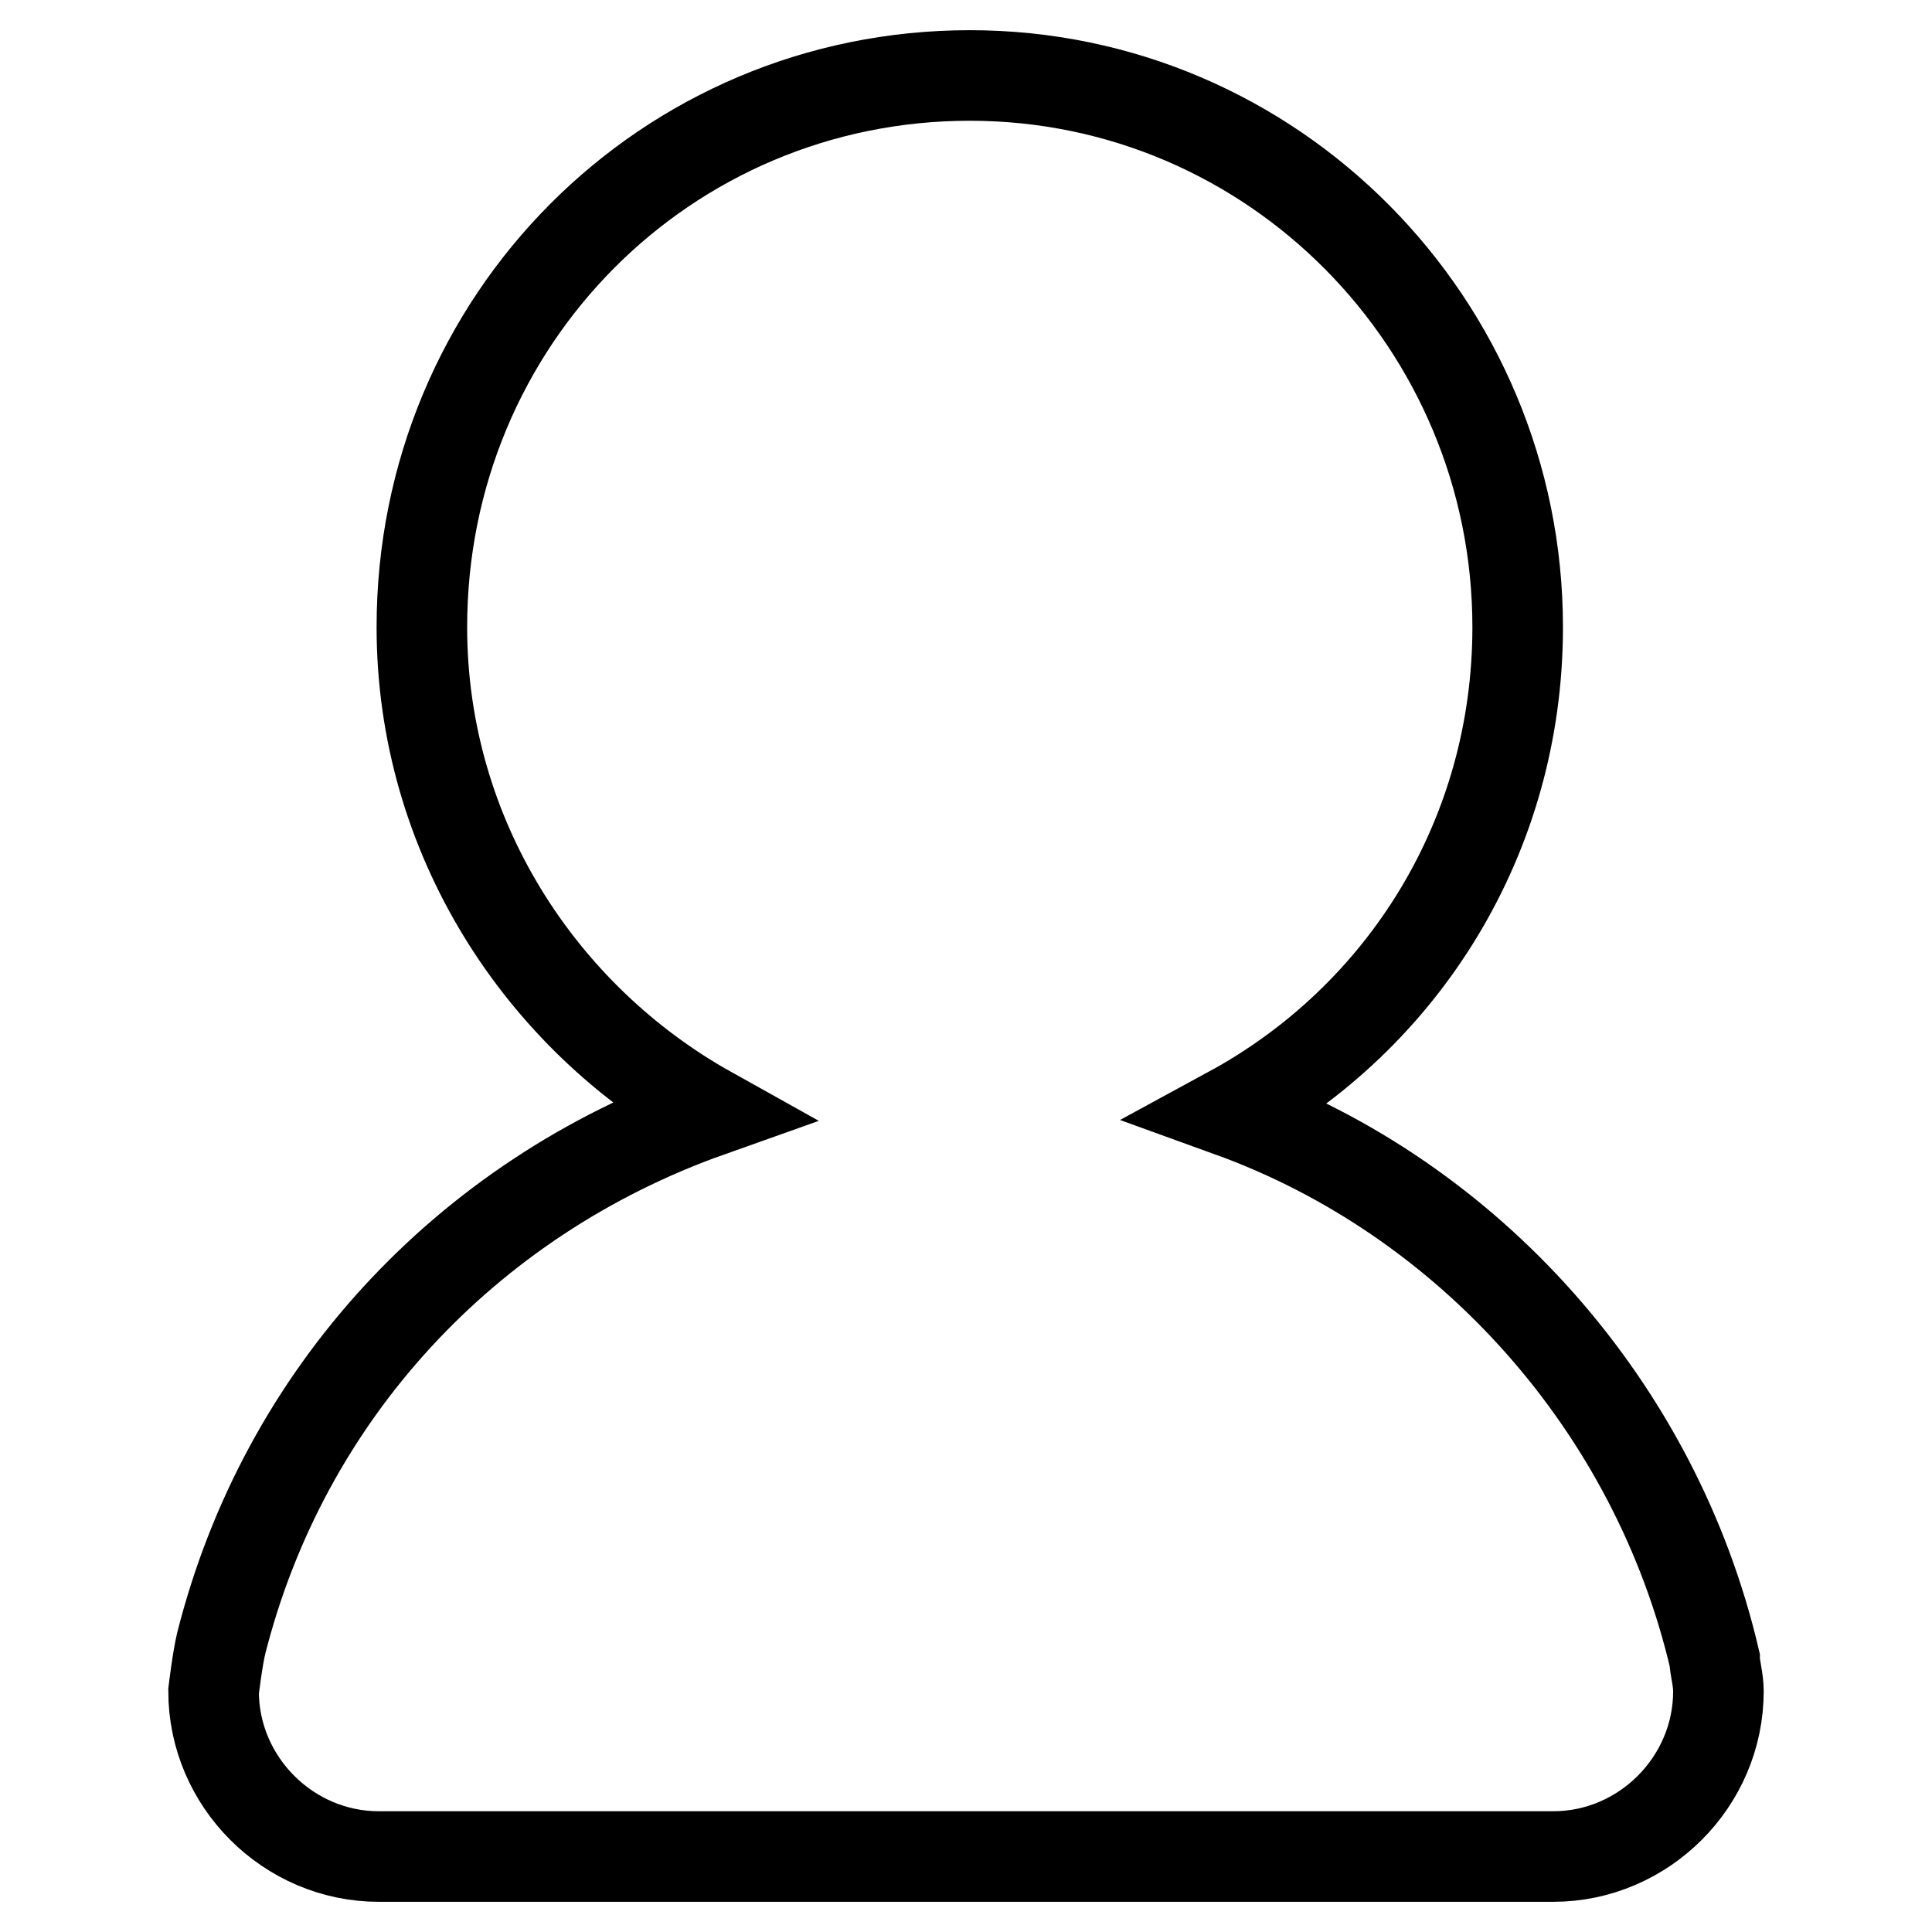 <?xml version="1.0" encoding="utf-8"?>
<!-- Svg Vector Icons : http://www.onlinewebfonts.com/icon -->
<!DOCTYPE svg PUBLIC "-//W3C//DTD SVG 1.1//EN" "http://www.w3.org/Graphics/SVG/1.1/DTD/svg11.dtd">
<svg version="1.1" xmlns="http://www.w3.org/2000/svg" xmlns:xlink="http://www.w3.org/1999/xlink" x="0px" y="0px" viewBox="0 0 256 256" enable-background="new 0 0 256 256" xml:space="preserve">
<g> <path stroke-width="12" fill-opacity="0" stroke="#000000"  d="M227.2,219.9L227.2,219.9c-7.8-33.4-32.4-61.1-64.2-72.6l0,0c23-12.5,38.1-36.5,38.1-64.2 c0-40.2-32.4-73.1-72.6-73.1c-40.2,0-72.6,32.4-72.6,73.1c0,27.7,15.7,51.7,38.1,64.2l0,0c-32.4,11.5-56.4,37.6-64.7,70.5 c-0.5,2.1-1,6.3-1,6.3c0,12,9.9,21.9,21.9,21.9h155.6c12,0,21.9-9.9,21.9-21.9C227.7,222.5,227.2,220.9,227.2,219.9z"/></g>
</svg>